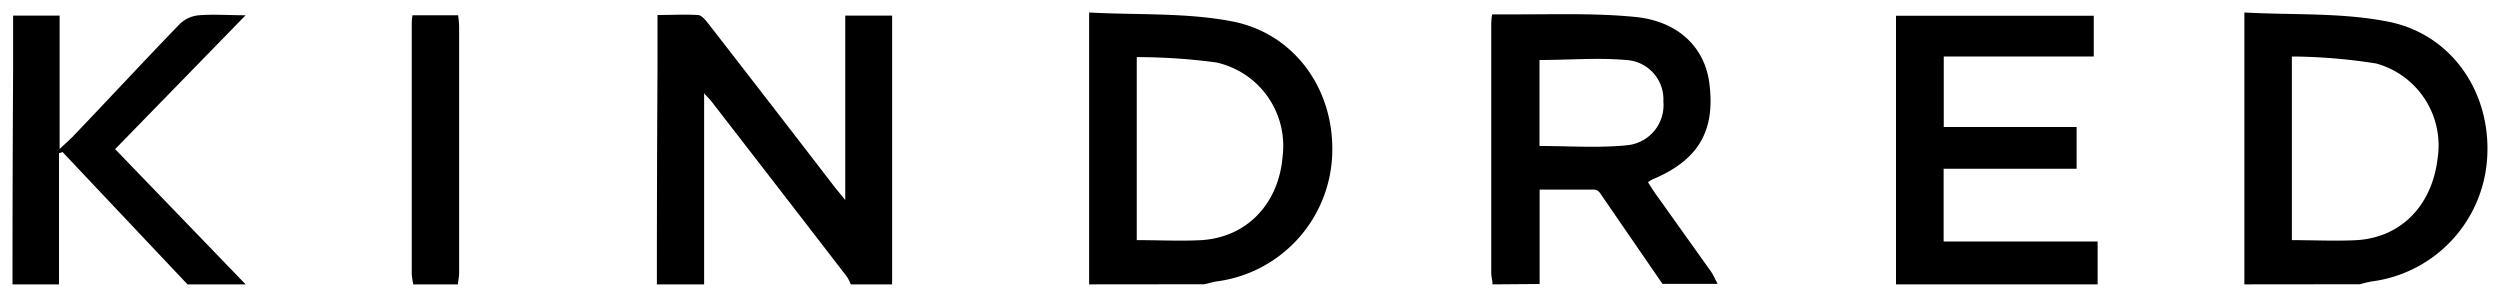 <svg height="50%" version="1.1" viewBox="0 0 200 24" xmlns="http://www.w3.org/2000/svg">
  <path
    d="M52.55,22.75q0-8.64.05-17.28V1.2c1.14,0,2.19-.06,3.21,0,.33,0,.67.45.91.76Q61.78,8.47,66.8,15l.82,1V1.25h3.75V21.61c0,.38,0,.76,0,1.14H68.06a3.26,3.26,0,0,0-.31-.62q-5.4-7-10.82-14c-.14-.18-.3-.33-.6-.66V22.75Z"></path>
  <path
    d="M119.4,22.75c0-.31-.1-.62-.1-.93V2.15c0-.27,0-.55.07-1h2c3.14,0,6.29-.1,9.4.2,3.54.33,5.71,2.52,6,5.51.43,3.73-1,6-4.57,7.49a2.62,2.62,0,0,0-.36.23c.2.31.39.62.6.92l4.43,6.21c.21.31.36.66.54,1H133q-2.5-3.63-5-7.27a.63.63,0,0,0-.42-.27c-1.48,0-3,0-4.41,0v7.55Zm3.76-11.07c2.41,0,4.72.17,7-.06a3.22,3.22,0,0,0,2.91-3.5,3.15,3.15,0,0,0-3-3.32c-2.26-.2-4.56,0-6.91,0Z"></path>
  <path
    d="M87.13,22.75V1c3.86.21,7.67,0,11.33.69,5.16.94,8.38,5.59,8.11,10.82a10.63,10.63,0,0,1-9.21,10c-.34.05-.67.15-1,.23Zm3.81-3.54c1.77,0,3.48.09,5.18,0,3.64-.23,6.19-2.92,6.49-6.72A6.83,6.83,0,0,0,97.32,5a47.47,47.47,0,0,0-6.38-.43Z"></path>
  <path
    d="M179.55,22.75V1c3.86.21,7.67,0,11.33.7,5.17.93,8.38,5.59,8.1,10.81a10.62,10.62,0,0,1-9.2,10c-.34.05-.67.15-1,.23Zm3.8-3.54c1.81,0,3.52.09,5.22,0,3.57-.24,6-2.81,6.44-6.55a6.8,6.8,0,0,0-4.91-7.58,45.09,45.09,0,0,0-6.75-.56Z"></path>
  <path d="M151.68,22.75V1.26H167.5V4.52h-12v5.64h10.63V13.5H155.49v5.82h12.32v3.43Z"></path>
  <path
    d="M1,22.75q0-8.64.05-17.28V1.25H4.77V11.92c.47-.45.74-.68,1-.94,2.88-3,5.74-6.1,8.66-9.11a2.54,2.54,0,0,1,1.51-.65c1.14-.09,2.29,0,3.71,0L9.21,11.93,19.65,22.75H15l-10-10.59-.28.1V22.75Z"></path>
  <path
    d="M33.06,22.75a7.36,7.36,0,0,1-.12-.82V2c0-.24,0-.48.06-.78h3.65a8.22,8.22,0,0,1,.08.88V21.82c0,.31-.07.62-.1.93Z"></path>
</svg>
